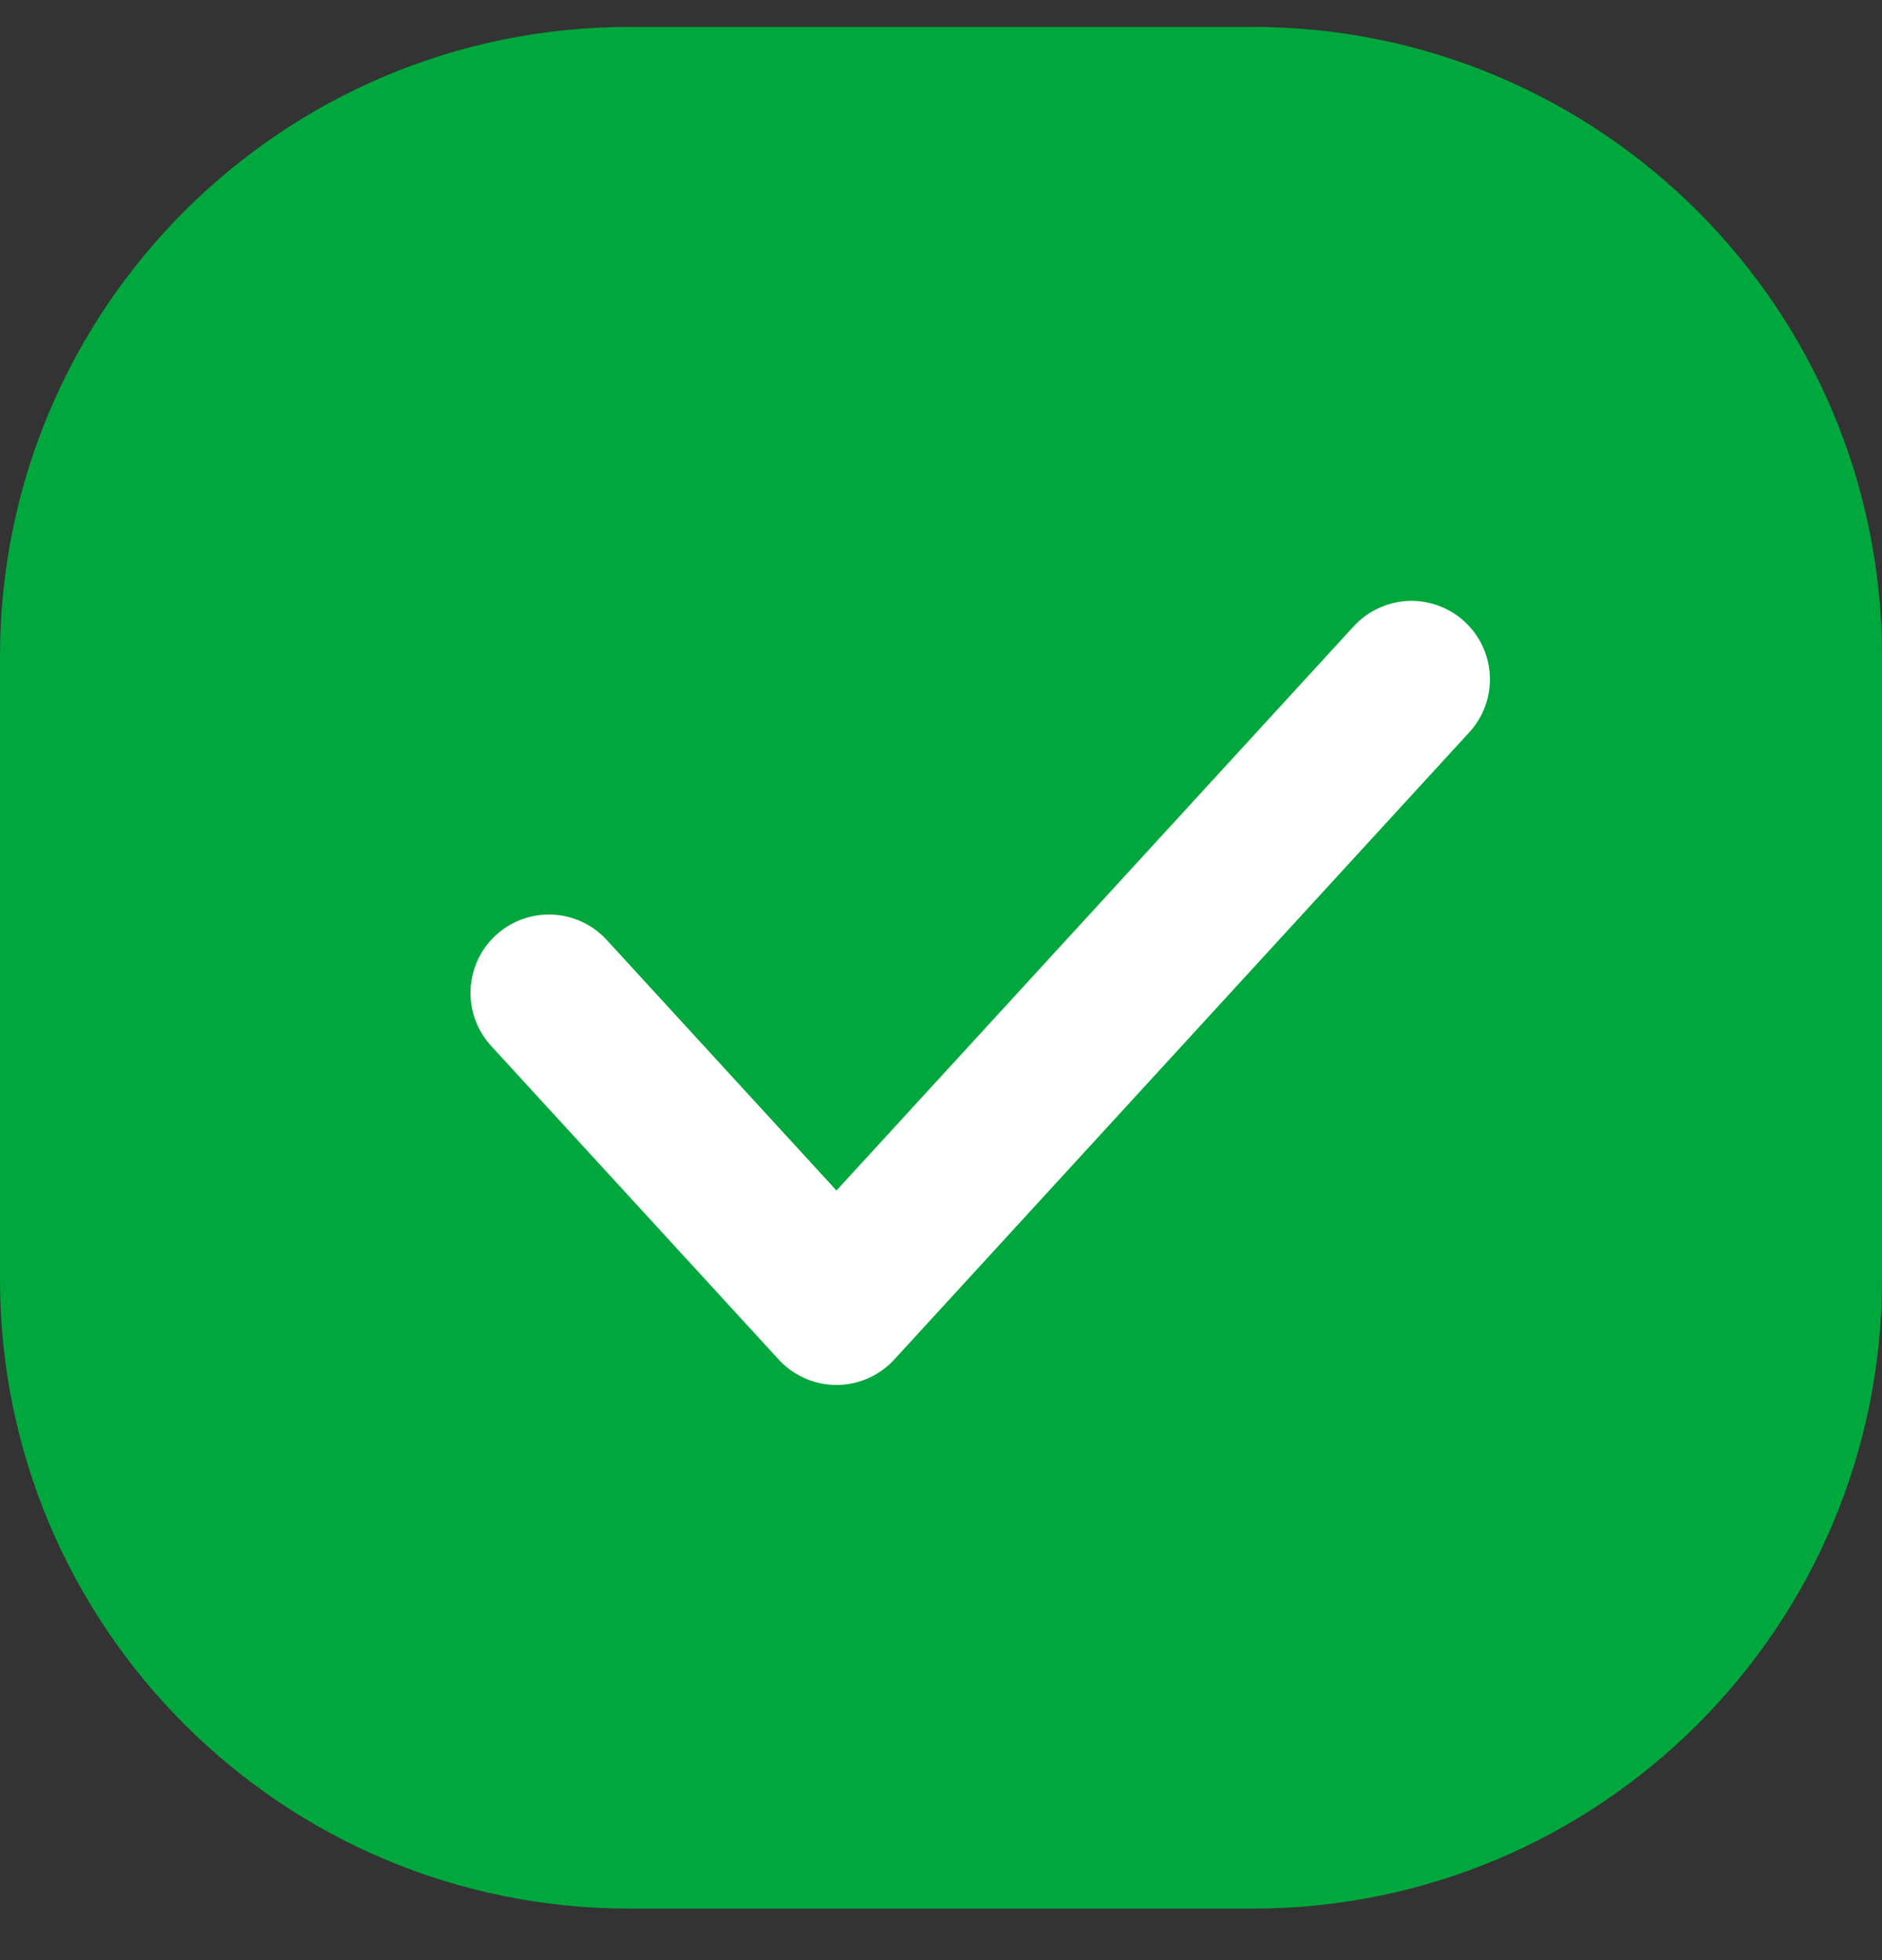 <svg width="24" height="25" viewBox="0 0 24 25" fill="none" xmlns="http://www.w3.org/2000/svg">
<rect x="0" y="0" width="24" height="25" fill="#333333" stroke="none"/>
<g clip-path="url(#clip0_910_843)">
<path d="M15.973 0.343H8.027C3.594 0.343 0 3.937 0 8.371V16.316C0 20.749 3.594 24.343 8.027 24.343H15.973C20.406 24.343 24 20.749 24 16.316V8.371C24 3.937 20.406 0.343 15.973 0.343Z" fill="#00A73D"/>
<path d="M7 12.664L10.667 16.664L18 8.664" stroke="white" stroke-width="2" stroke-linecap="round" stroke-linejoin="round"/>
</g>
<defs>
<clipPath id="clip0_910_843">
<rect width="24" height="24" fill="white" transform="translate(0 0.343)"/>
</clipPath>
</defs>
</svg>
